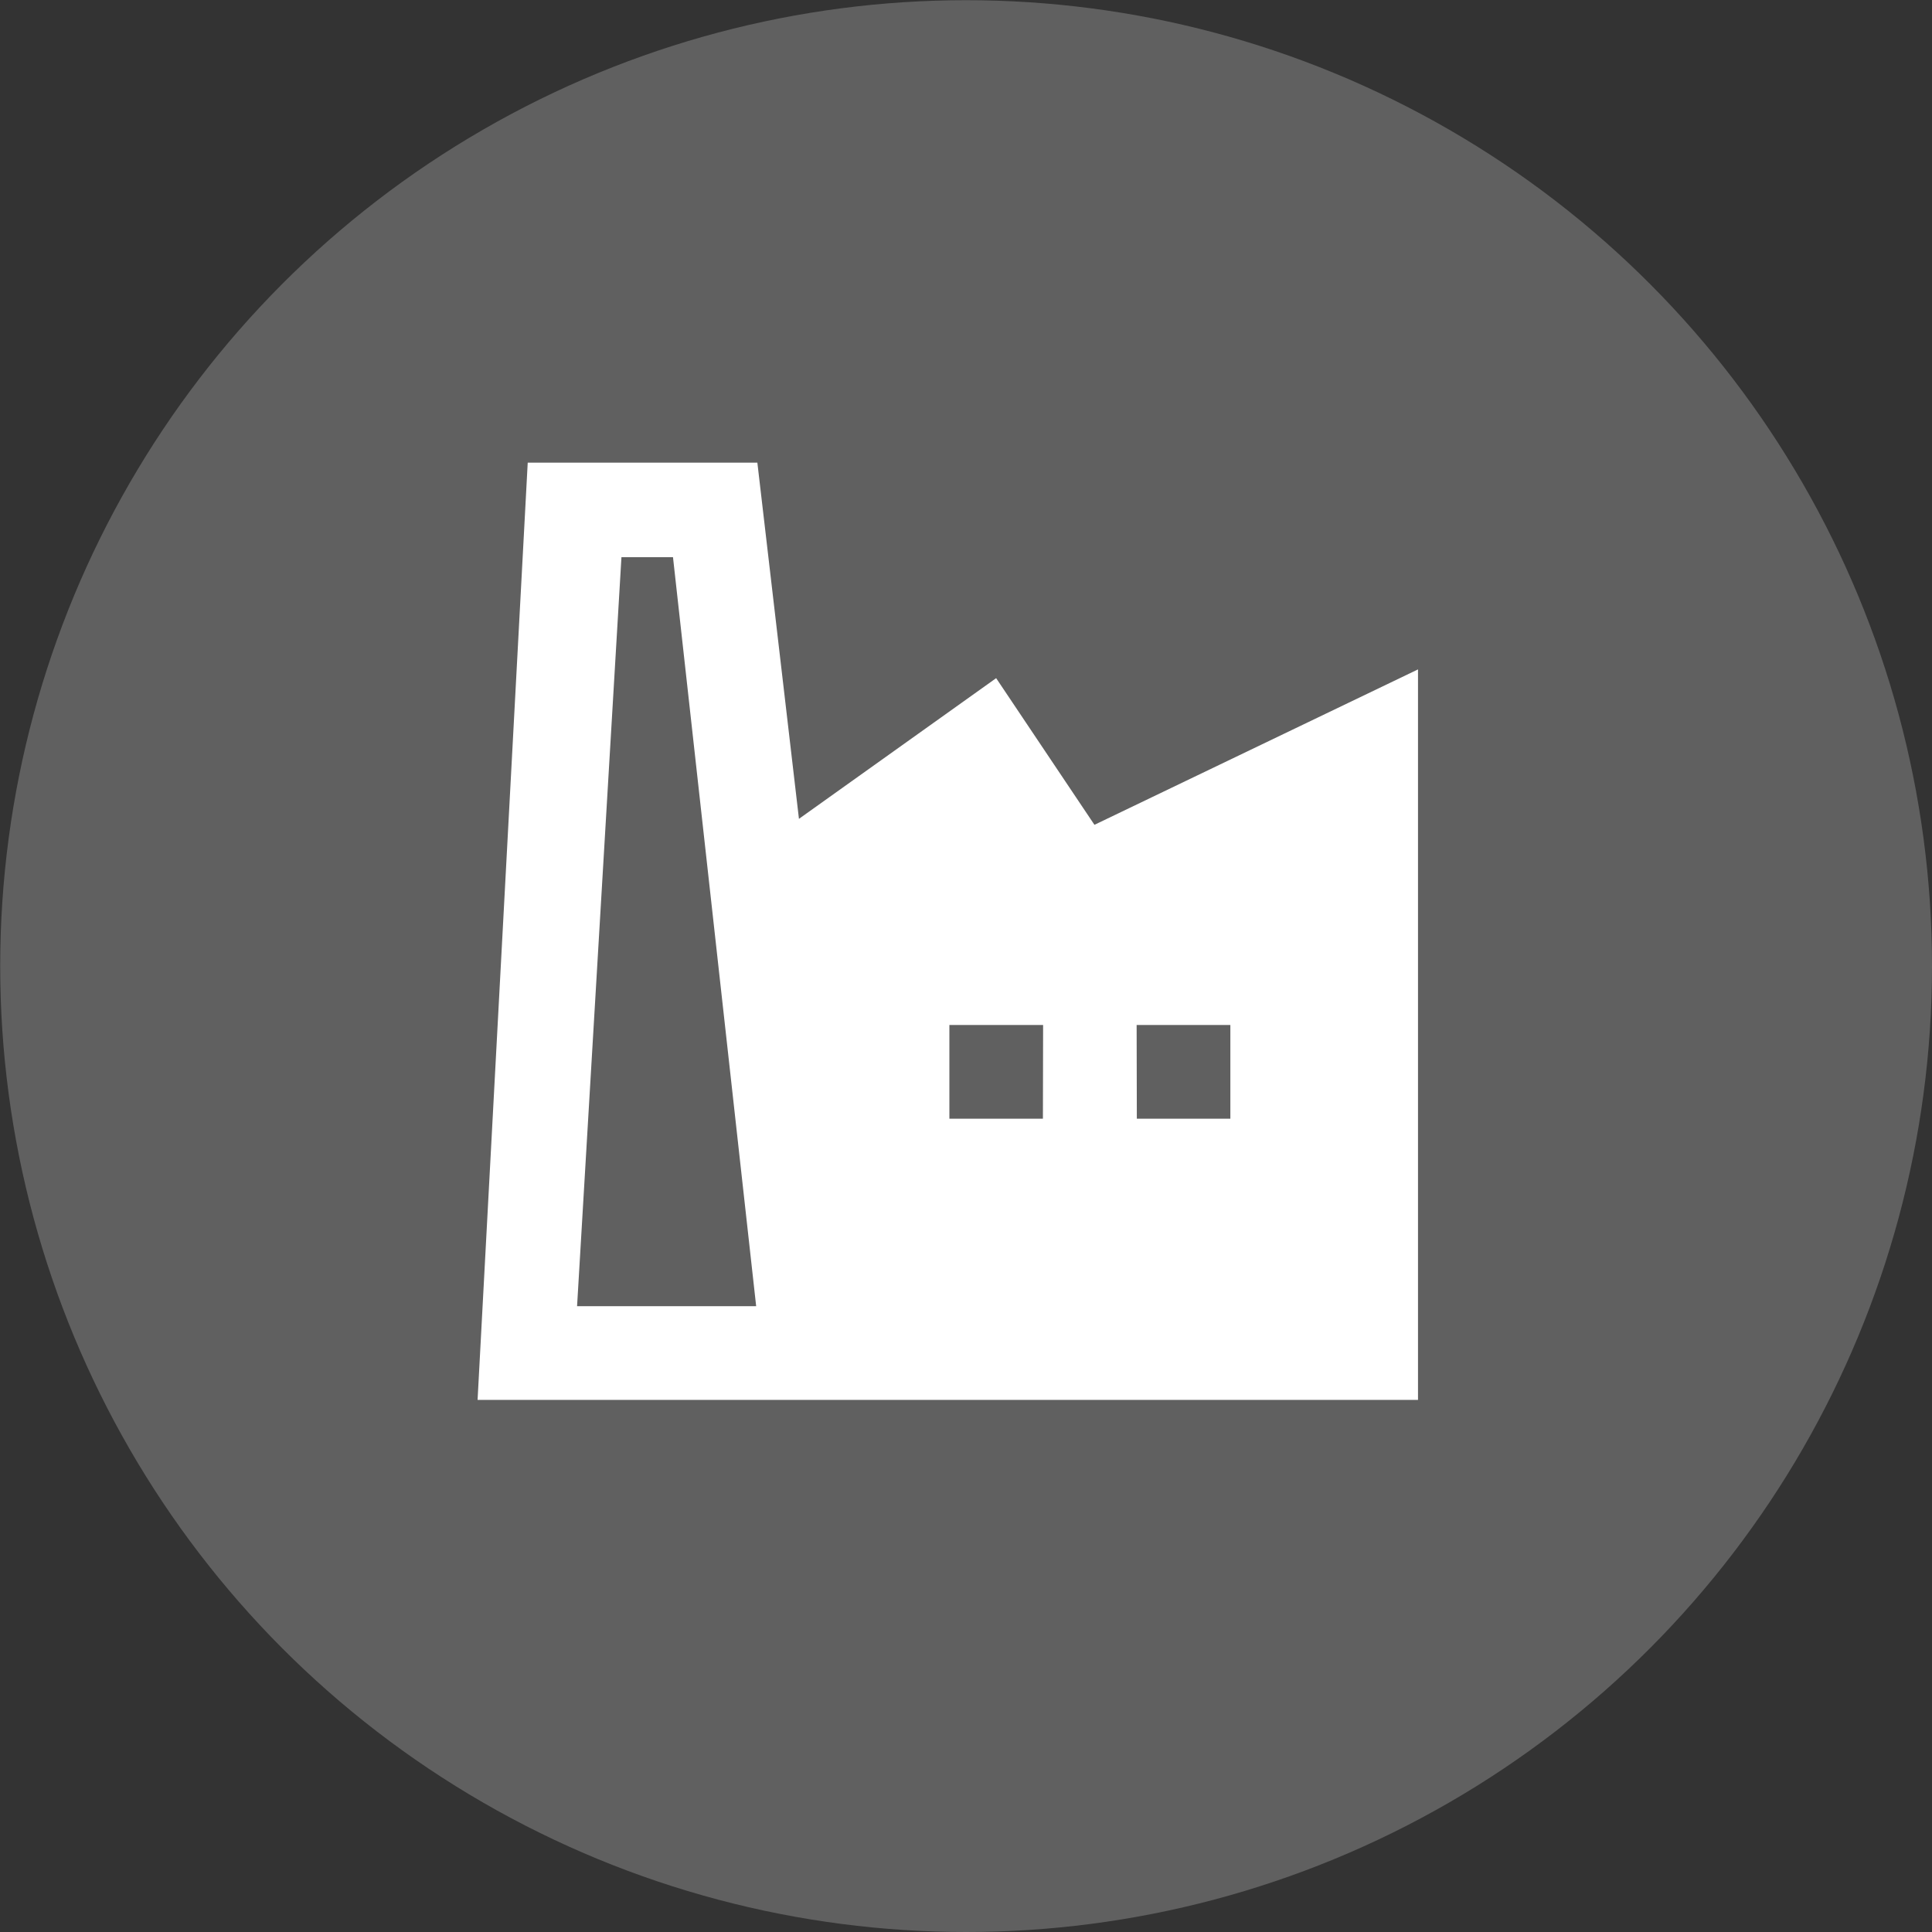<svg xmlns="http://www.w3.org/2000/svg" viewBox="0 0 97.09 97.09"><rect x="0" y="0" width="97.09" height="97.09" fill="#333333" stroke="none"/><defs><style>.cls-1{fill:#606060;}.cls-2{fill:#fff;}</style></defs><g id="Layer_2" data-name="Layer 2"><g id="Layer_1-2" data-name="Layer 1"><circle class="cls-1" cx="48.55" cy="48.55" r="48.54"></circle><path class="cls-2" d="M50.06,34.08l-9.91,7.07-2.09-17.9H26.52L24,70.35H71.26V33.64L55,41.45ZM29,65.64,31.23,28h2.59L38,65.64Zm23.41-9.42H47.71V51.51h4.71Zm4.71-4.71h4.71v4.71H57.13Z"></path></g></g></svg>